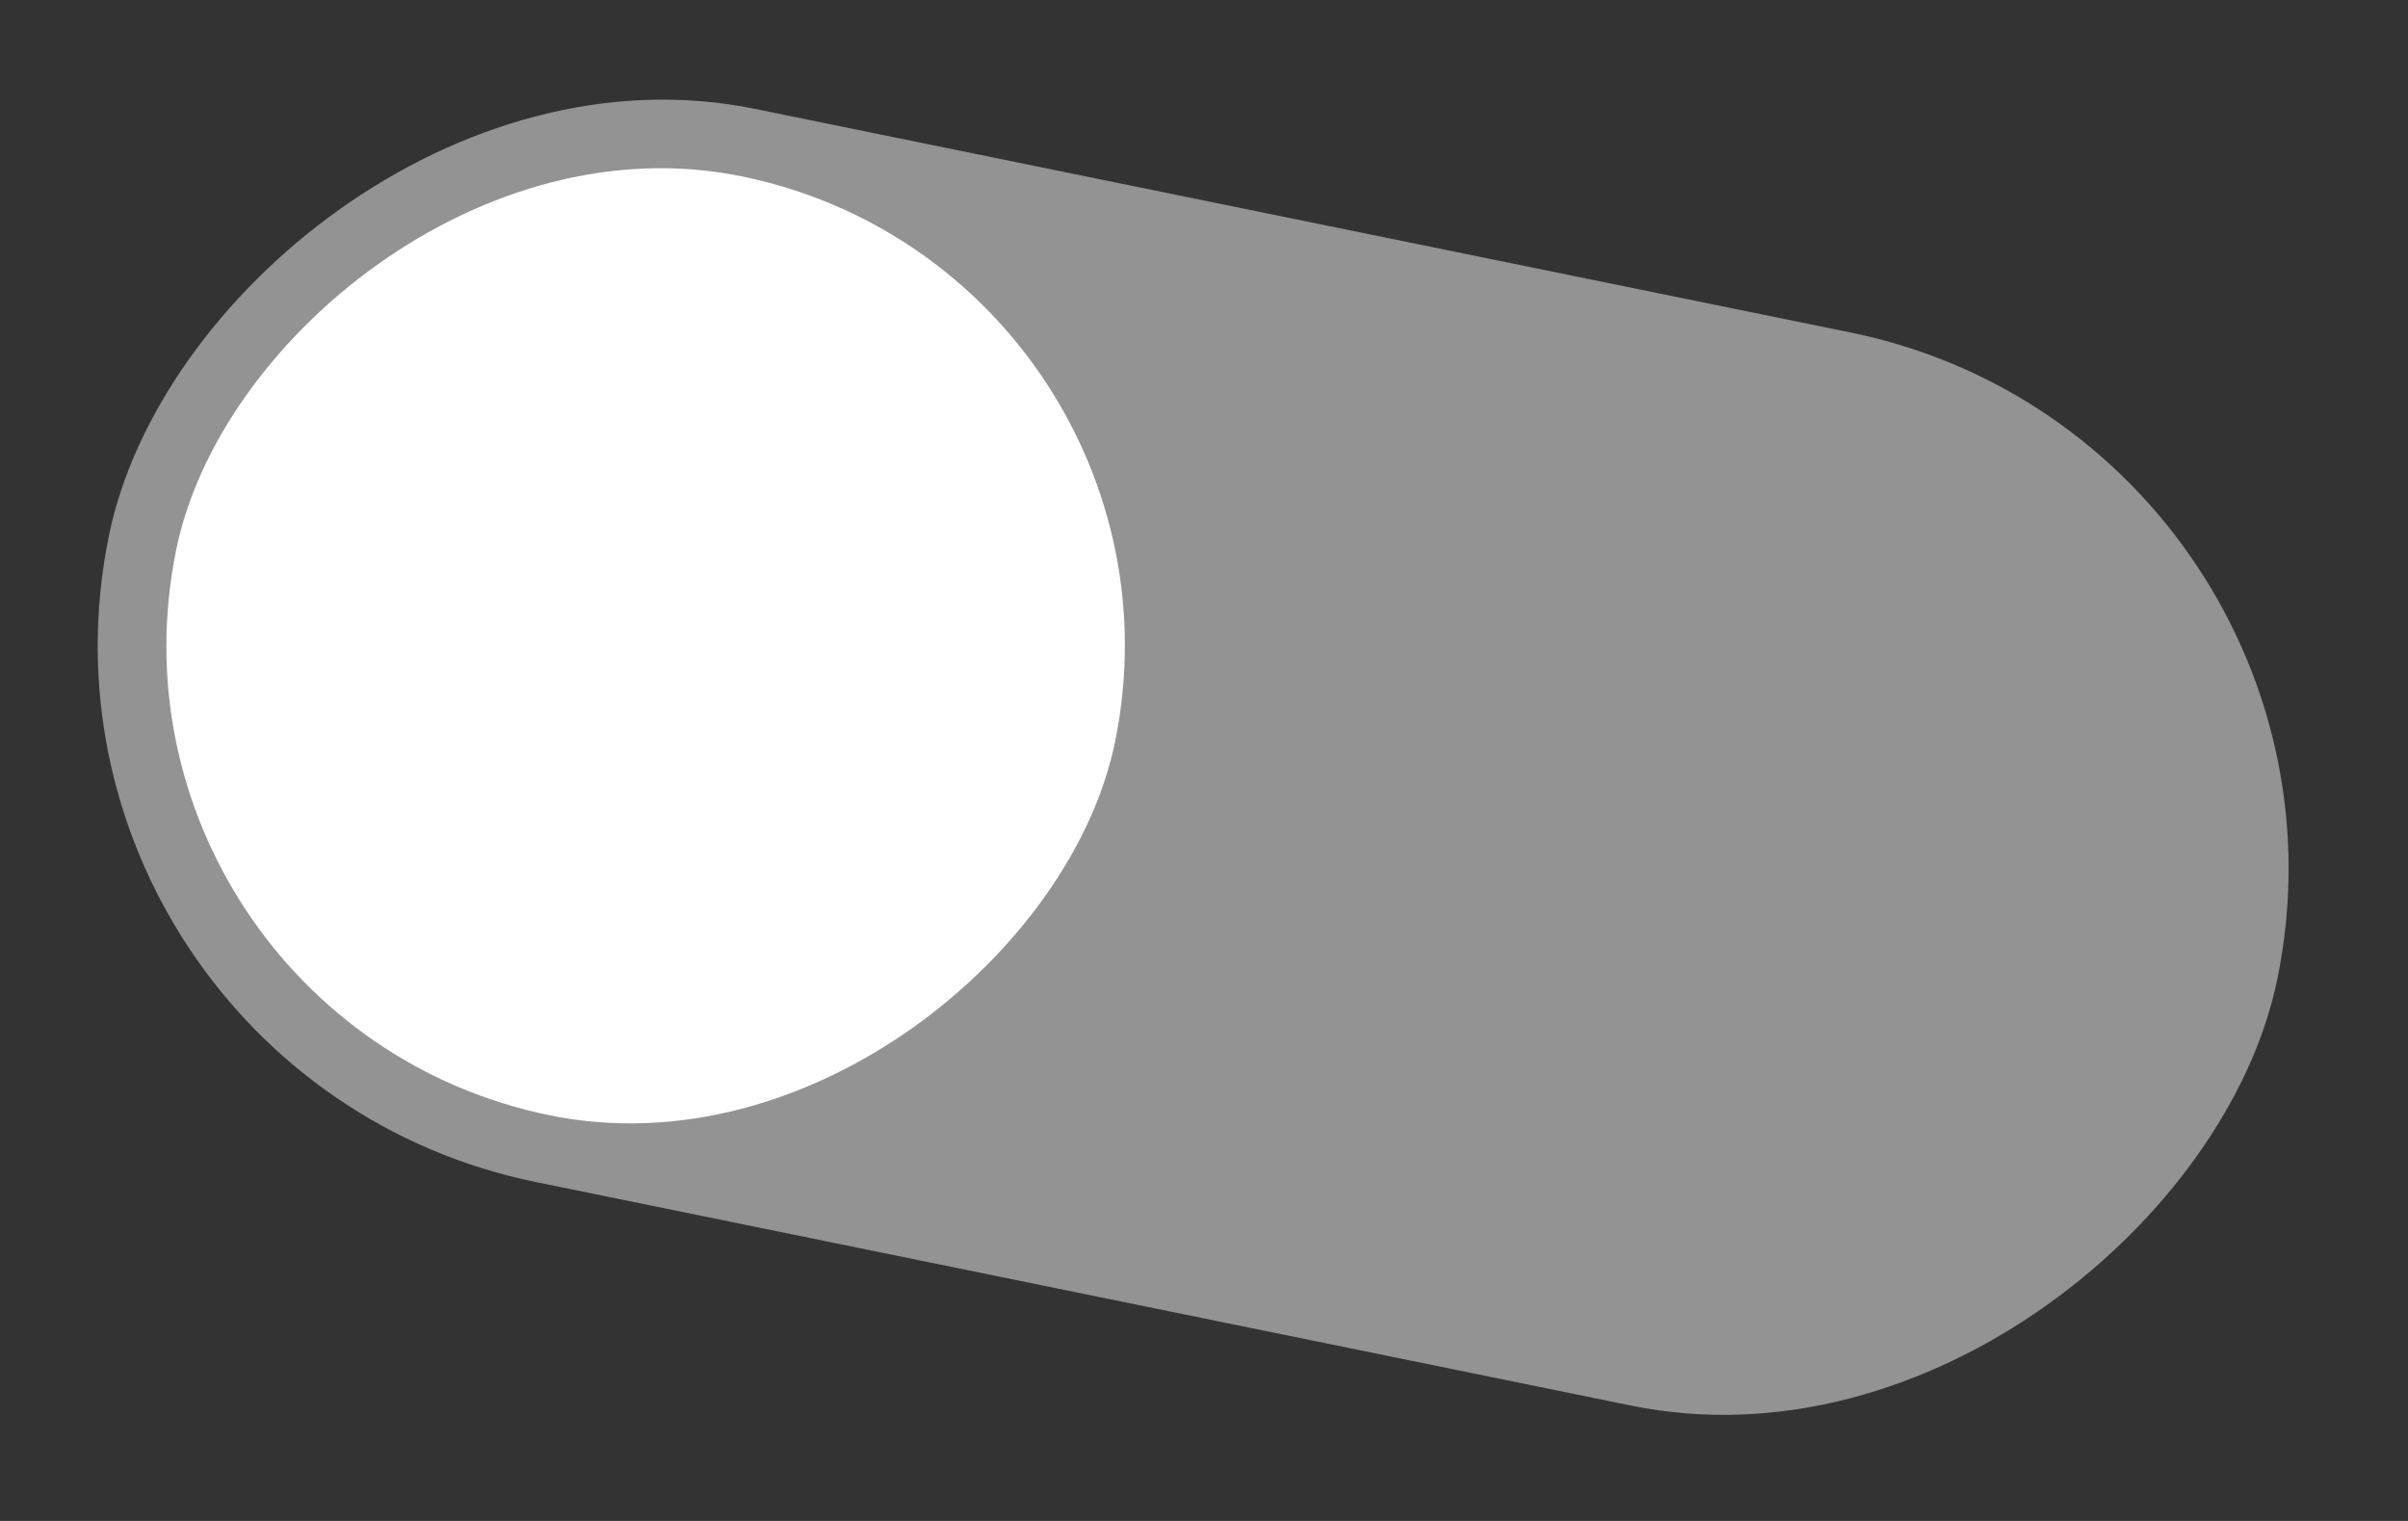 <?xml version="1.0" encoding="UTF-8"?> <svg xmlns="http://www.w3.org/2000/svg" width="95" height="60" viewBox="0 0 95 60" fill="none"><rect x="0" y="0" width="95" height="60" fill="#333333" stroke="none"/><rect width="87.3" height="43.2" rx="21.6" transform="matrix(-0.98 -0.2 -0.2 0.98 94.169 17.435)" fill="#939393"></rect><rect width="37.8" height="37.8" rx="18.9" transform="matrix(-0.98 -0.2 -0.2 0.98 47.773 10.734)" fill="white"></rect></svg> 
